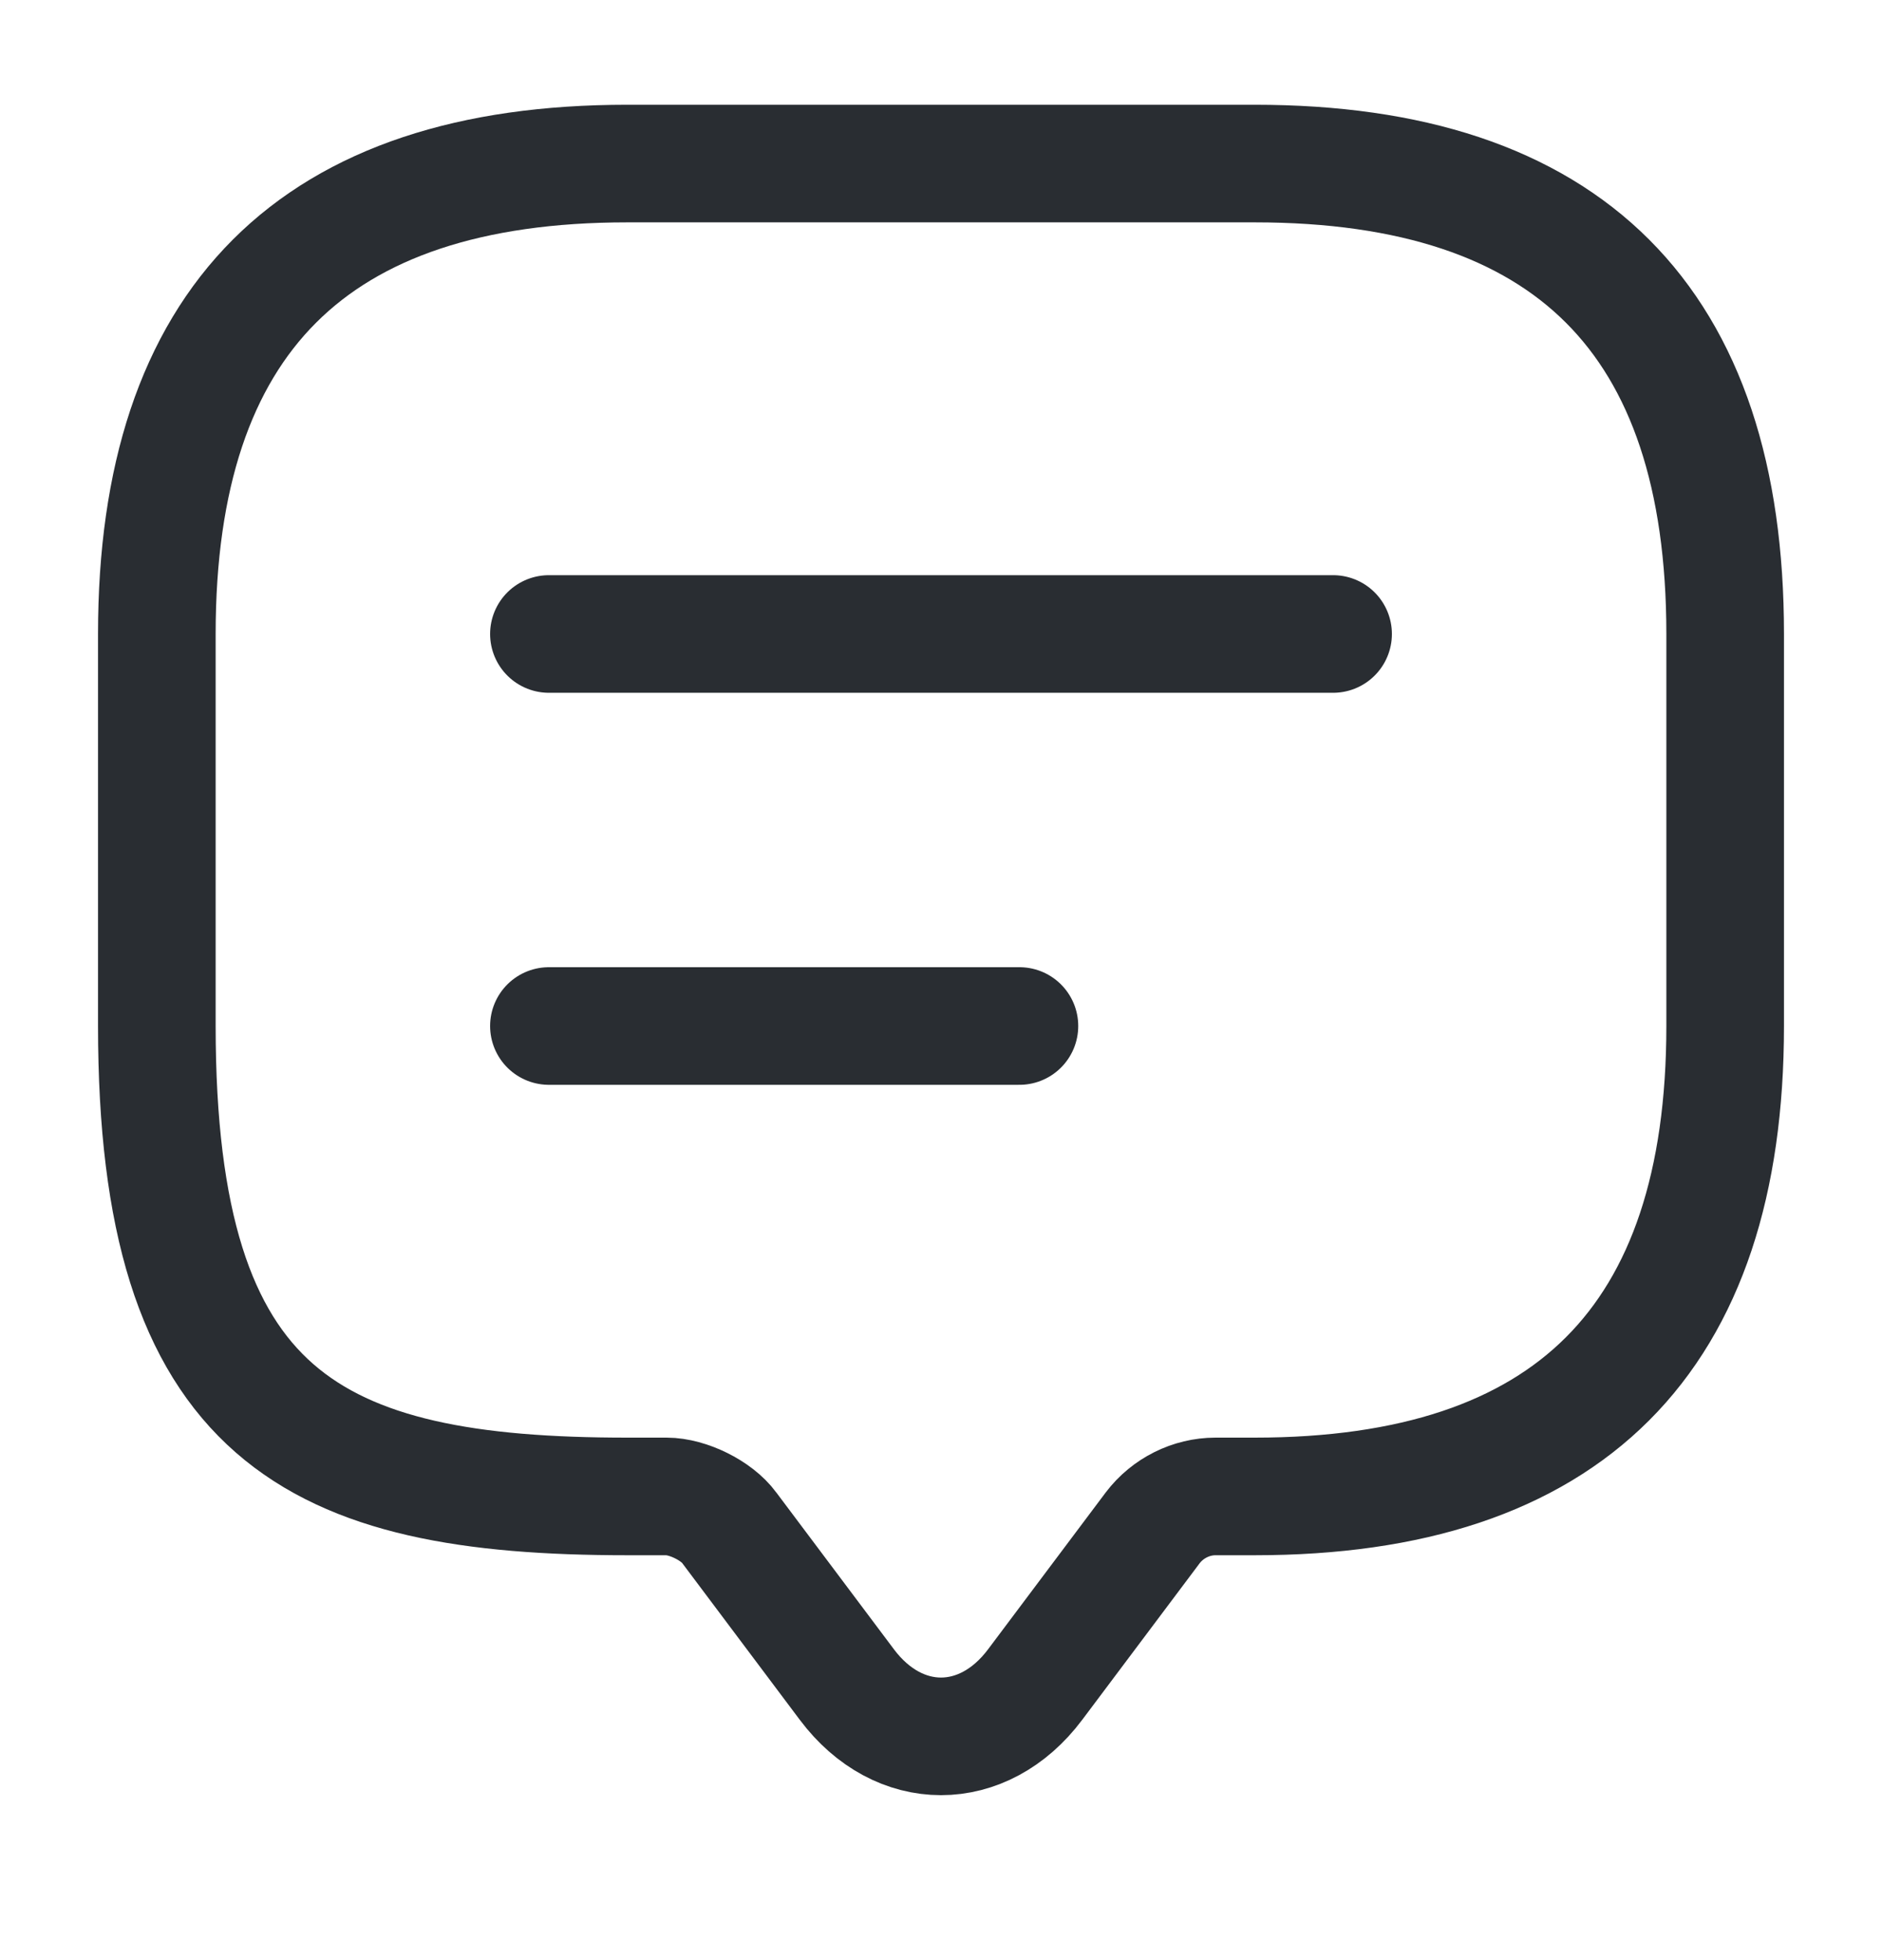<svg width="24" height="25" viewBox="0 0 24 25" fill="none" xmlns="http://www.w3.org/2000/svg">
<path d="M8.5 19.086H8C4 19.086 2 18.086 2 13.086V8.086C2 4.086 4 2.086 8 2.086H16C20 2.086 22 4.086 22 8.086V13.086C22 17.086 20 19.086 16 19.086H15.5C15.19 19.086 14.89 19.236 14.7 19.486L13.2 21.486C12.54 22.366 11.46 22.366 10.8 21.486L9.3 19.486C9.14 19.266 8.77 19.086 8.5 19.086Z" stroke="#292D32" stroke-width="1.5" stroke-miterlimit="10" stroke-linecap="round" stroke-linejoin="round"/>
<path d="M7 8.086H17" stroke="#292D32" stroke-width="1.5" stroke-linecap="round" stroke-linejoin="round"/>
<path d="M7 13.086H13" stroke="#292D32" stroke-width="1.5" stroke-linecap="round" stroke-linejoin="round"/>
</svg>
